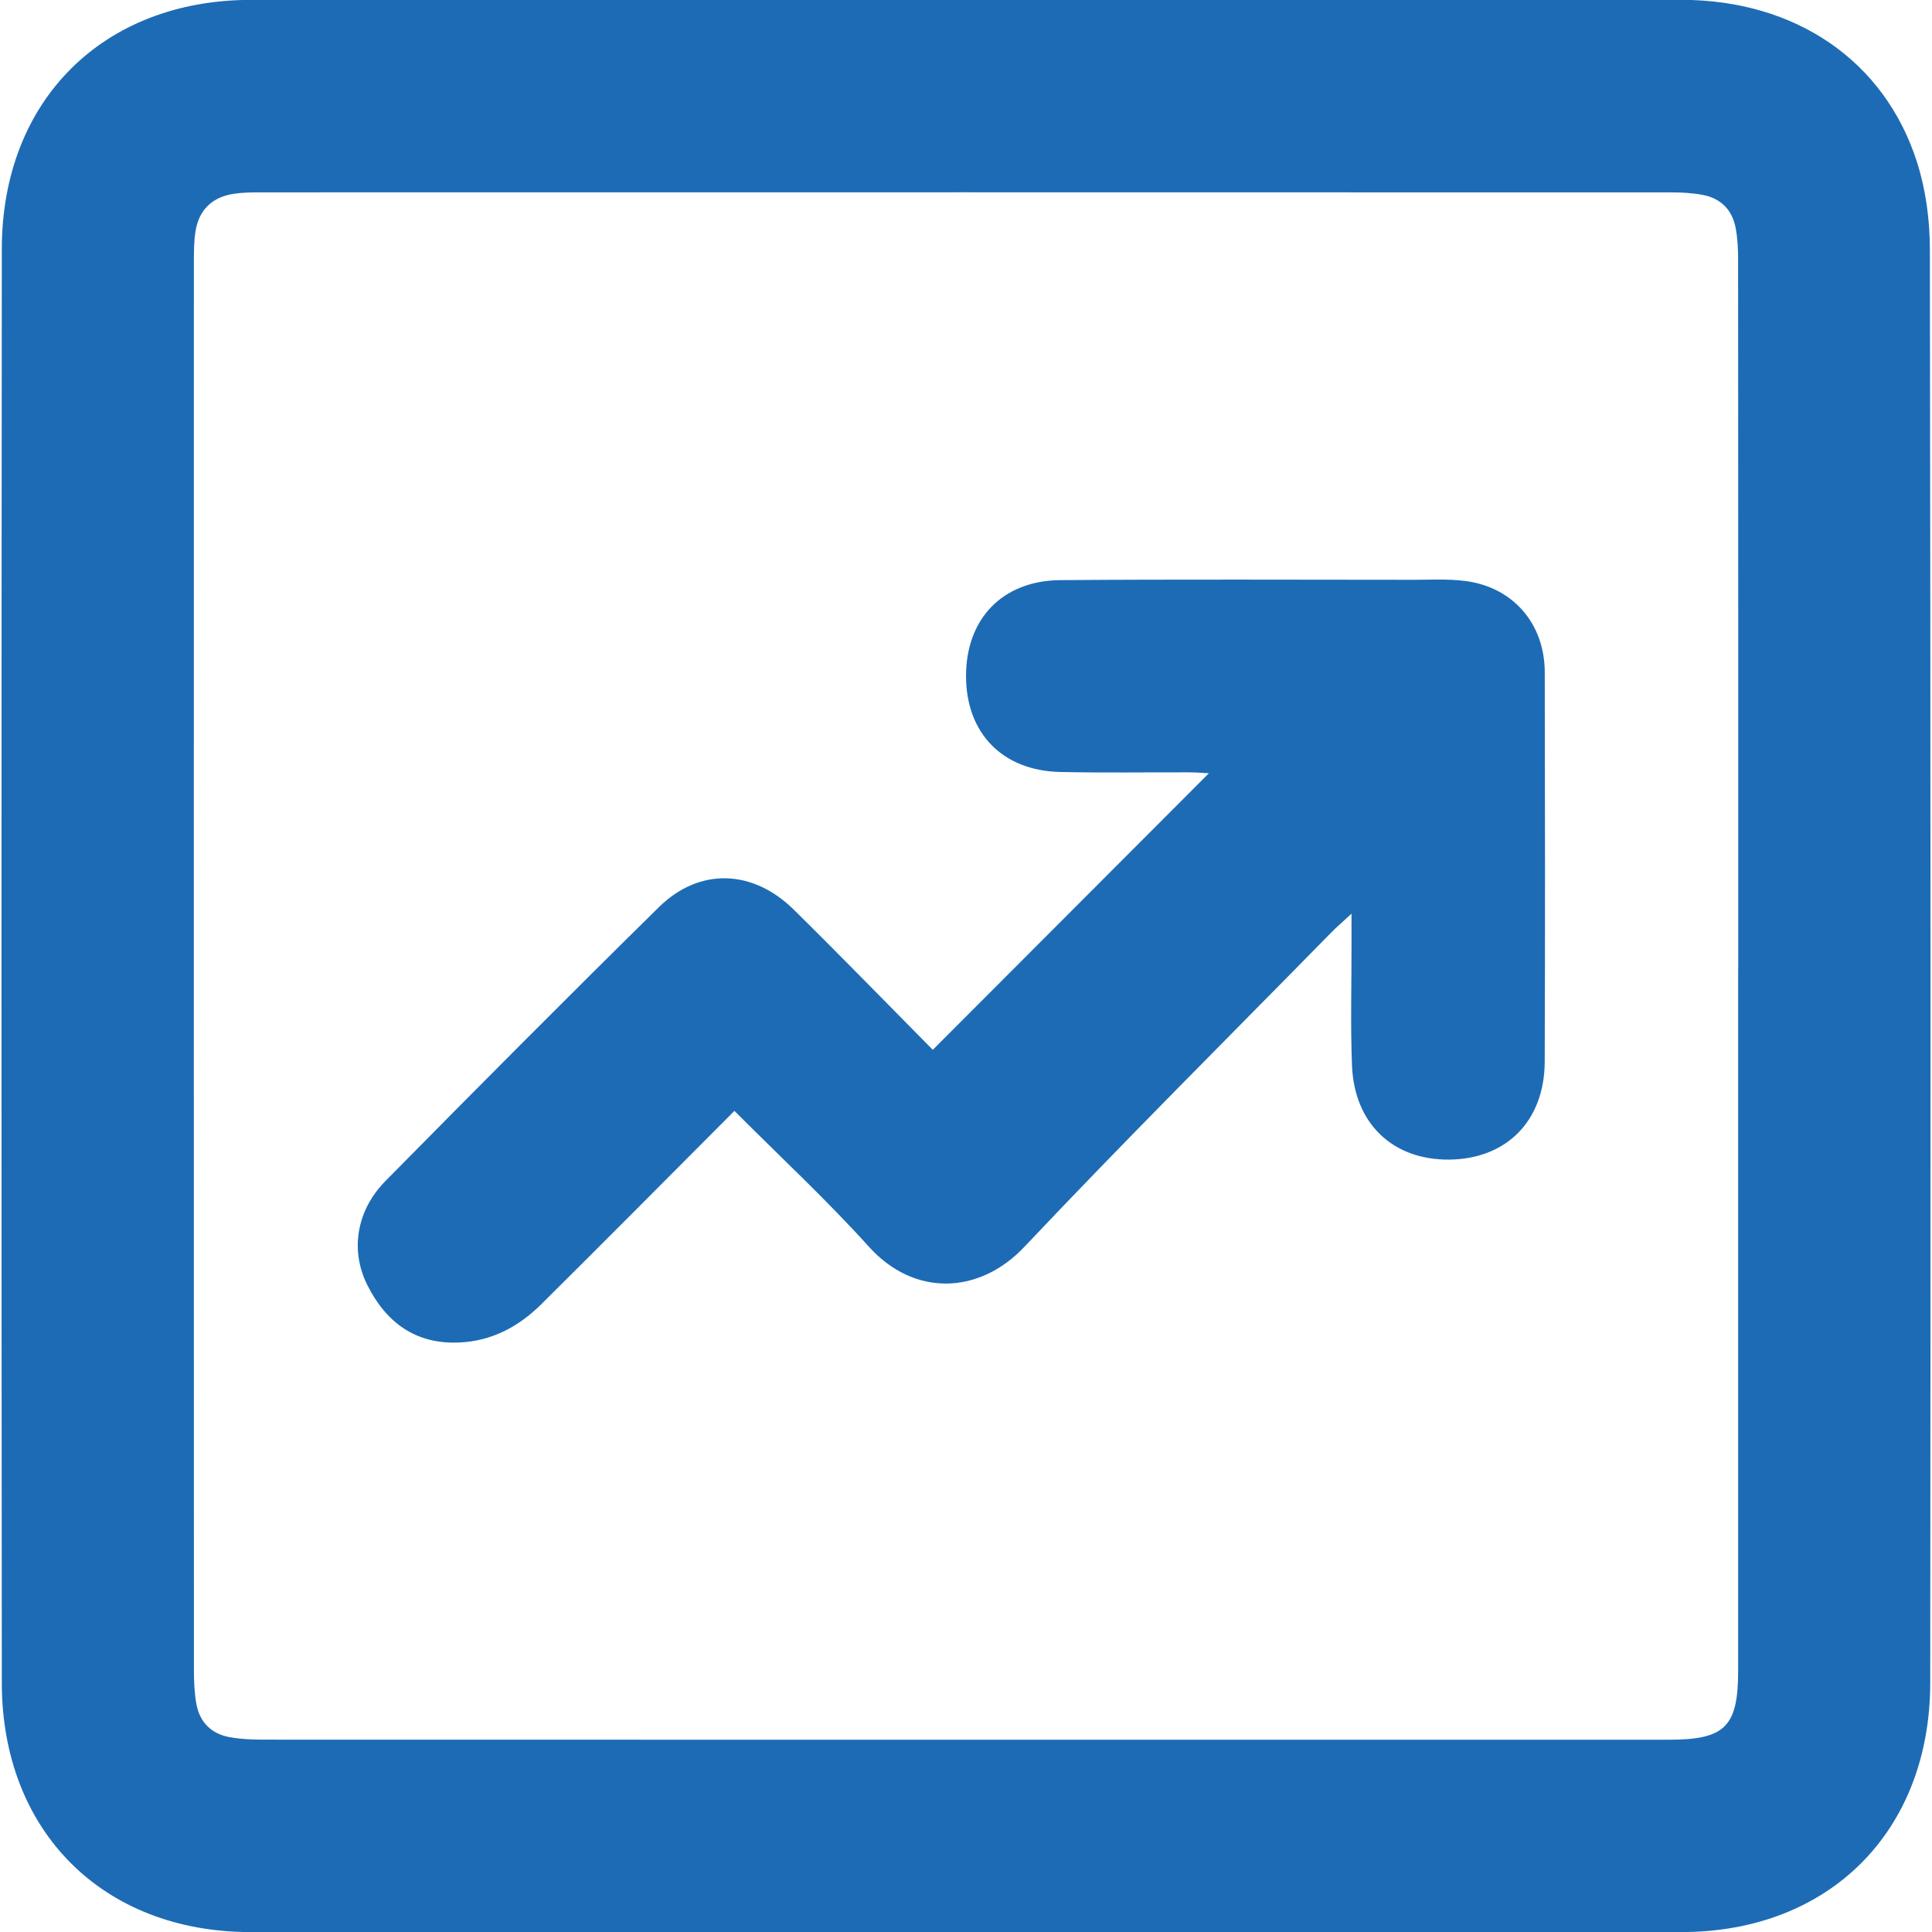 <?xml version="1.0" encoding="UTF-8"?><svg id="a" xmlns="http://www.w3.org/2000/svg" viewBox="0 0 47.99 47.99"><defs><style>.b{fill:#1d6bb5;}</style></defs><path class="b" d="M24.025-.007c5.916,0,11.831-.007,17.747,.003,2.831,.005,5.044,1.514,5.847,4.036,.218,.683,.317,1.433,.318,2.153,.019,11.873,.021,23.746,.009,35.619-.004,3.682-2.504,6.185-6.176,6.188-11.85,.01-23.7,.01-35.55-0-3.671-.003-6.172-2.51-6.175-6.189-.01-11.873-.01-23.746,0-35.619C.048,2.504,2.548,.005,6.222-.003c5.934-.013,11.869-.004,17.803-.004Zm19.152,24.061c0-5.87,.001-11.74-.003-17.609-0-.261-.013-.526-.061-.782-.084-.448-.367-.736-.815-.821-.255-.049-.52-.063-.78-.063-11.679-.003-23.358-.003-35.038-.001-.224,0-.451,.002-.671,.035-.544,.083-.875,.405-.956,.953-.036,.239-.036,.485-.037,.729-.002,11.665-.002,23.329,.001,34.994,0,.28,.012,.564,.061,.838,.082,.449,.368,.736,.815,.821,.273,.051,.557,.064,.836,.064,11.642,.003,23.284,.003,34.925,.002,1.397-0,1.721-.323,1.721-1.718,0-5.814,0-11.627,0-17.441Z"/><path class="b" d="M23.171,26.076l6.858-6.869c-.136-.006-.313-.022-.49-.022-1.067-.003-2.134,.014-3.201-.009-1.44-.031-2.343-.966-2.342-2.387,.001-1.42,.905-2.369,2.347-2.379,2.92-.022,5.84-.009,8.76-.008,.429,0,.862-.025,1.285,.028,1.188,.148,1.98,1.057,1.983,2.265,.007,3.226,.01,6.451-.001,9.677-.005,1.47-.949,2.419-2.374,2.432-1.397,.012-2.356-.891-2.413-2.337-.04-1.011-.01-2.025-.012-3.038-0-.202-0-.403-0-.734-.228,.211-.375,.337-.51,.475-2.545,2.595-5.122,5.159-7.617,7.802-1.111,1.178-2.729,1.252-3.861-.004-1.051-1.165-2.206-2.236-3.34-3.374-1.621,1.625-3.202,3.219-4.795,4.8-.56,.556-1.225,.916-2.034,.953-1.085,.051-1.817-.491-2.285-1.417-.436-.863-.28-1.858,.446-2.595,2.249-2.281,4.508-4.554,6.791-6.801,1.007-.99,2.332-.945,3.356,.066,1.185,1.168,2.344,2.362,3.448,3.477Z"/></svg>